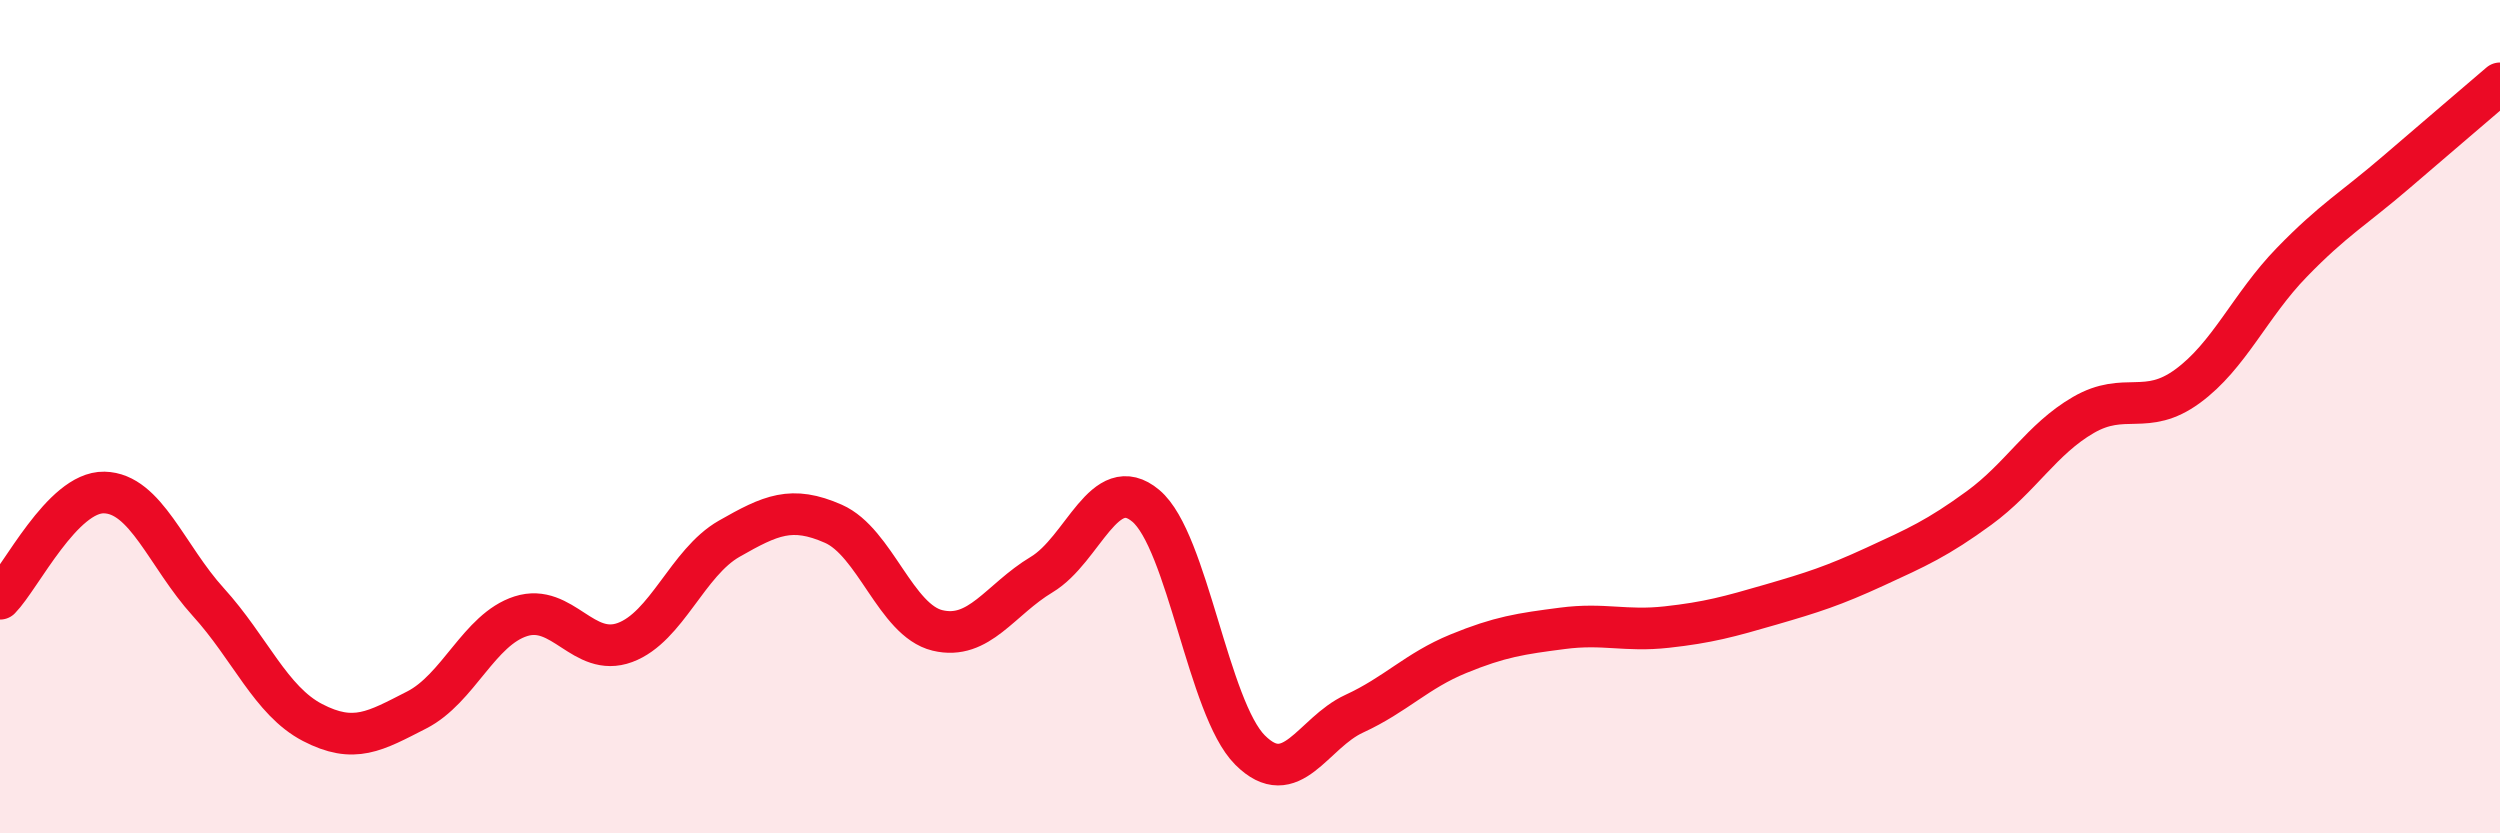 
    <svg width="60" height="20" viewBox="0 0 60 20" xmlns="http://www.w3.org/2000/svg">
      <path
        d="M 0,14.37 C 0.5,13.86 1.5,11.8 2.5,11.82 C 3.5,11.84 4,13.35 5,14.45 C 6,15.55 6.5,16.82 7.5,17.34 C 8.5,17.86 9,17.55 10,17.04 C 11,16.53 11.5,15.11 12.5,14.79 C 13.5,14.47 14,15.79 15,15.42 C 16,15.05 16.5,13.5 17.5,12.93 C 18.5,12.36 19,12.13 20,12.57 C 21,13.01 21.5,14.89 22.5,15.13 C 23.5,15.37 24,14.39 25,13.79 C 26,13.19 26.5,11.3 27.5,12.14 C 28.5,12.98 29,17 30,18 C 31,19 31.5,17.59 32.5,17.13 C 33.5,16.67 34,16.1 35,15.69 C 36,15.28 36.5,15.21 37.5,15.08 C 38.5,14.95 39,15.16 40,15.05 C 41,14.94 41.5,14.8 42.5,14.51 C 43.5,14.22 44,14.06 45,13.6 C 46,13.14 46.5,12.92 47.5,12.19 C 48.5,11.46 49,10.54 50,9.96 C 51,9.38 51.5,10 52.5,9.27 C 53.5,8.54 54,7.33 55,6.3 C 56,5.27 56.5,5 57.5,4.14 C 58.5,3.28 59.5,2.43 60,2L60 20L0 20Z"
        fill="#EB0A25"
        opacity="0.1"
        stroke-linecap="round"
        stroke-linejoin="round"
      />
      <path
        d="M 0,14.37 C 0.5,13.86 1.5,11.8 2.5,11.82 C 3.5,11.84 4,13.35 5,14.45 C 6,15.55 6.5,16.82 7.5,17.34 C 8.5,17.86 9,17.55 10,17.04 C 11,16.53 11.5,15.11 12.5,14.79 C 13.5,14.47 14,15.79 15,15.42 C 16,15.05 16.5,13.5 17.5,12.93 C 18.5,12.36 19,12.13 20,12.57 C 21,13.01 21.5,14.89 22.5,15.13 C 23.5,15.37 24,14.39 25,13.79 C 26,13.19 26.5,11.3 27.5,12.14 C 28.5,12.98 29,17 30,18 C 31,19 31.5,17.59 32.5,17.13 C 33.5,16.67 34,16.1 35,15.69 C 36,15.28 36.5,15.21 37.5,15.08 C 38.5,14.95 39,15.16 40,15.05 C 41,14.94 41.5,14.8 42.5,14.51 C 43.5,14.22 44,14.06 45,13.6 C 46,13.14 46.5,12.92 47.5,12.19 C 48.5,11.46 49,10.54 50,9.96 C 51,9.38 51.5,10 52.5,9.27 C 53.5,8.54 54,7.33 55,6.3 C 56,5.27 56.5,5 57.5,4.14 C 58.5,3.28 59.5,2.43 60,2"
        stroke="#EB0A25"
        stroke-width="1"
        fill="none"
        stroke-linecap="round"
        stroke-linejoin="round"
      />
    </svg>
  